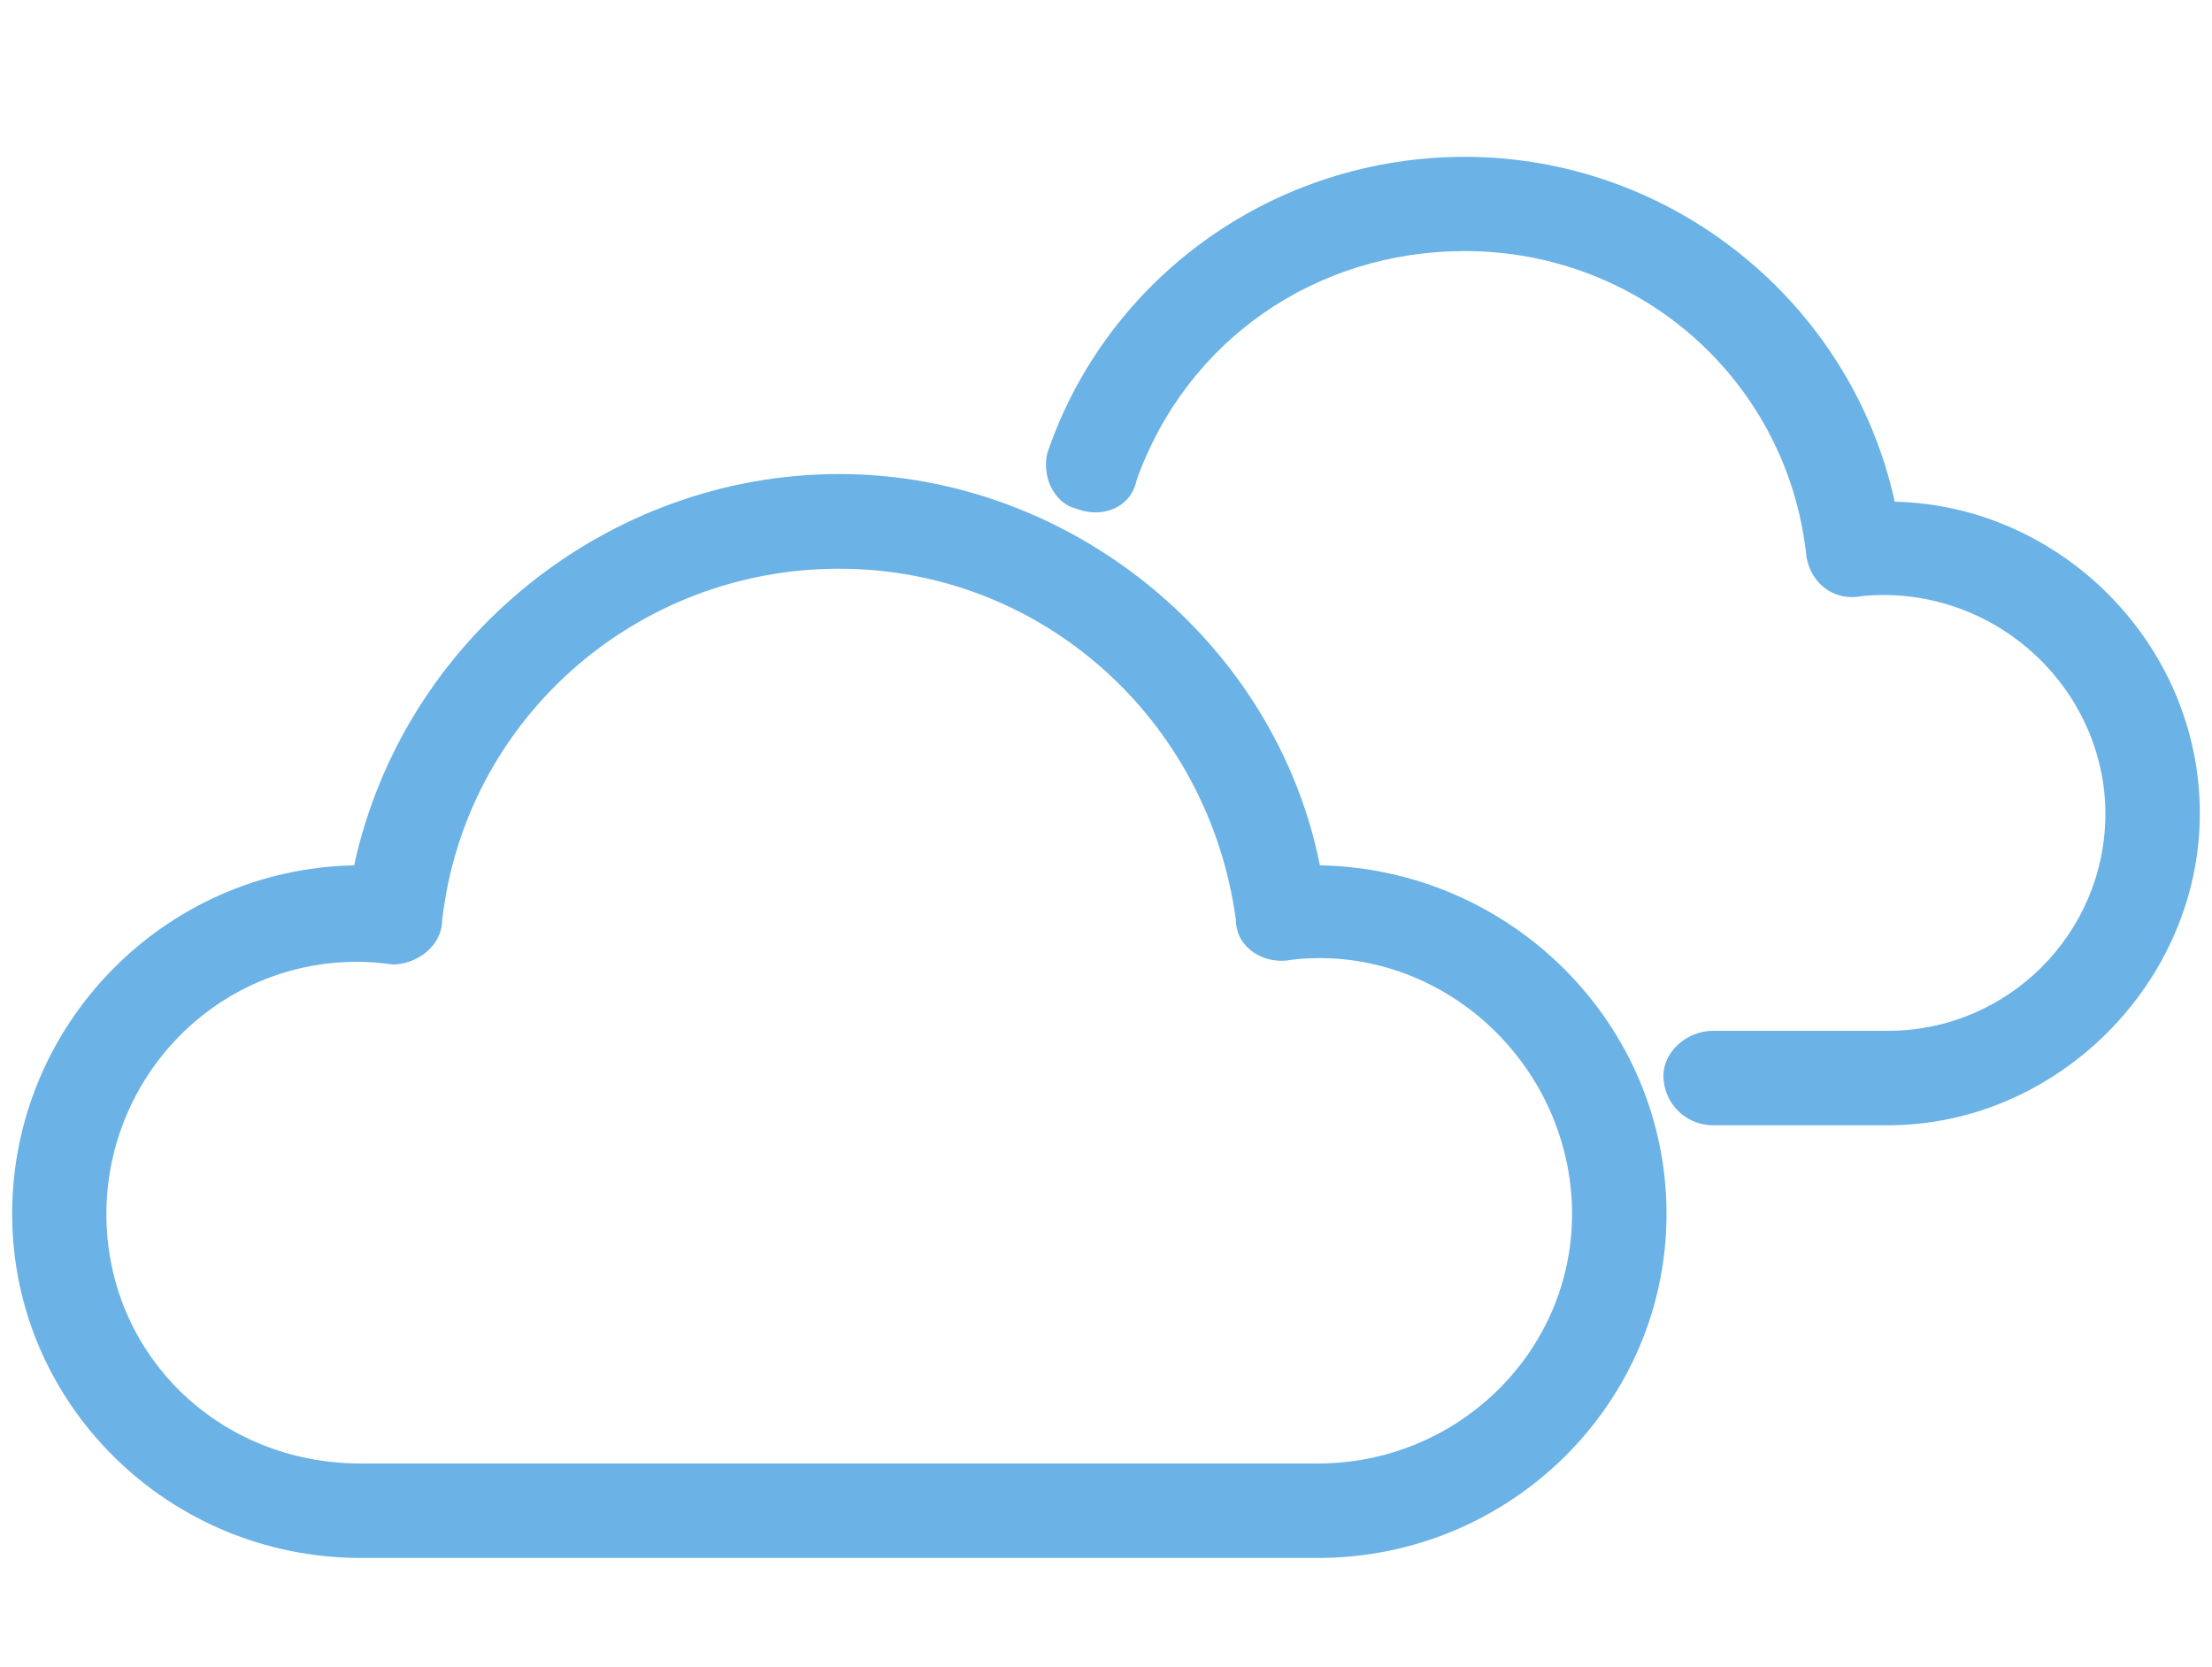 <?xml version="1.0" encoding="UTF-8"?><svg id="Calque_1" xmlns="http://www.w3.org/2000/svg" viewBox="0 0 100 75.36"><defs><style>.cls-1{fill:#6bb2e6;}</style></defs><path class="cls-1" d="m59.67,39.12c-2.01-10.1-11.29-17.69-21.73-17.69s-19.7,7.42-21.93,17.69c-8.55.16-15.46,7.17-15.46,15.76s7.07,15.55,15.76,15.55h43.27c8.69,0,15.76-6.98,15.76-15.55s-7-15.6-15.67-15.76Zm11.4,15.76c0,6.22-5.15,11.28-11.49,11.28H16.3c-6.44,0-11.49-4.96-11.49-11.28,0-3.33,1.45-6.49,3.97-8.67,2.05-1.77,4.65-2.73,7.33-2.73.54,0,1.09.04,1.64.12,1.07,0,2.23-.81,2.24-2.01,1.04-9.06,8.75-15.88,17.94-15.88s16.71,6.84,17.94,15.86c0,.55.23,1.04.66,1.38.49.4,1.19.57,1.84.44,3.13-.38,6.32.64,8.76,2.8,2.5,2.22,3.94,5.39,3.94,8.69Z"/><path class="cls-1" d="m85.66,22.69c-1.99-9.06-10.12-15.6-19.44-15.6-8.55,0-16.13,5.37-18.87,13.38-.12.49-.07,1.05.15,1.52.25.52.66.88,1.11.99.66.26,1.34.24,1.88-.05.47-.25.79-.69.9-1.24,2.24-6.28,8.06-10.34,14.83-10.34,8,0,14.64,5.94,15.45,13.85.12.63.45,1.14.93,1.46.46.3,1,.4,1.55.29,2.8-.29,5.63.64,7.75,2.56,2.08,1.88,3.28,4.53,3.28,7.27,0,5.42-4.41,9.82-9.83,9.82h-7.91c-1.19,0-2.24.95-2.24,2.03,0,1.23,1,2.24,2.24,2.24h7.91c7.64,0,14.1-6.46,14.1-14.1s-6.29-13.93-13.8-14.09Z"/></svg>